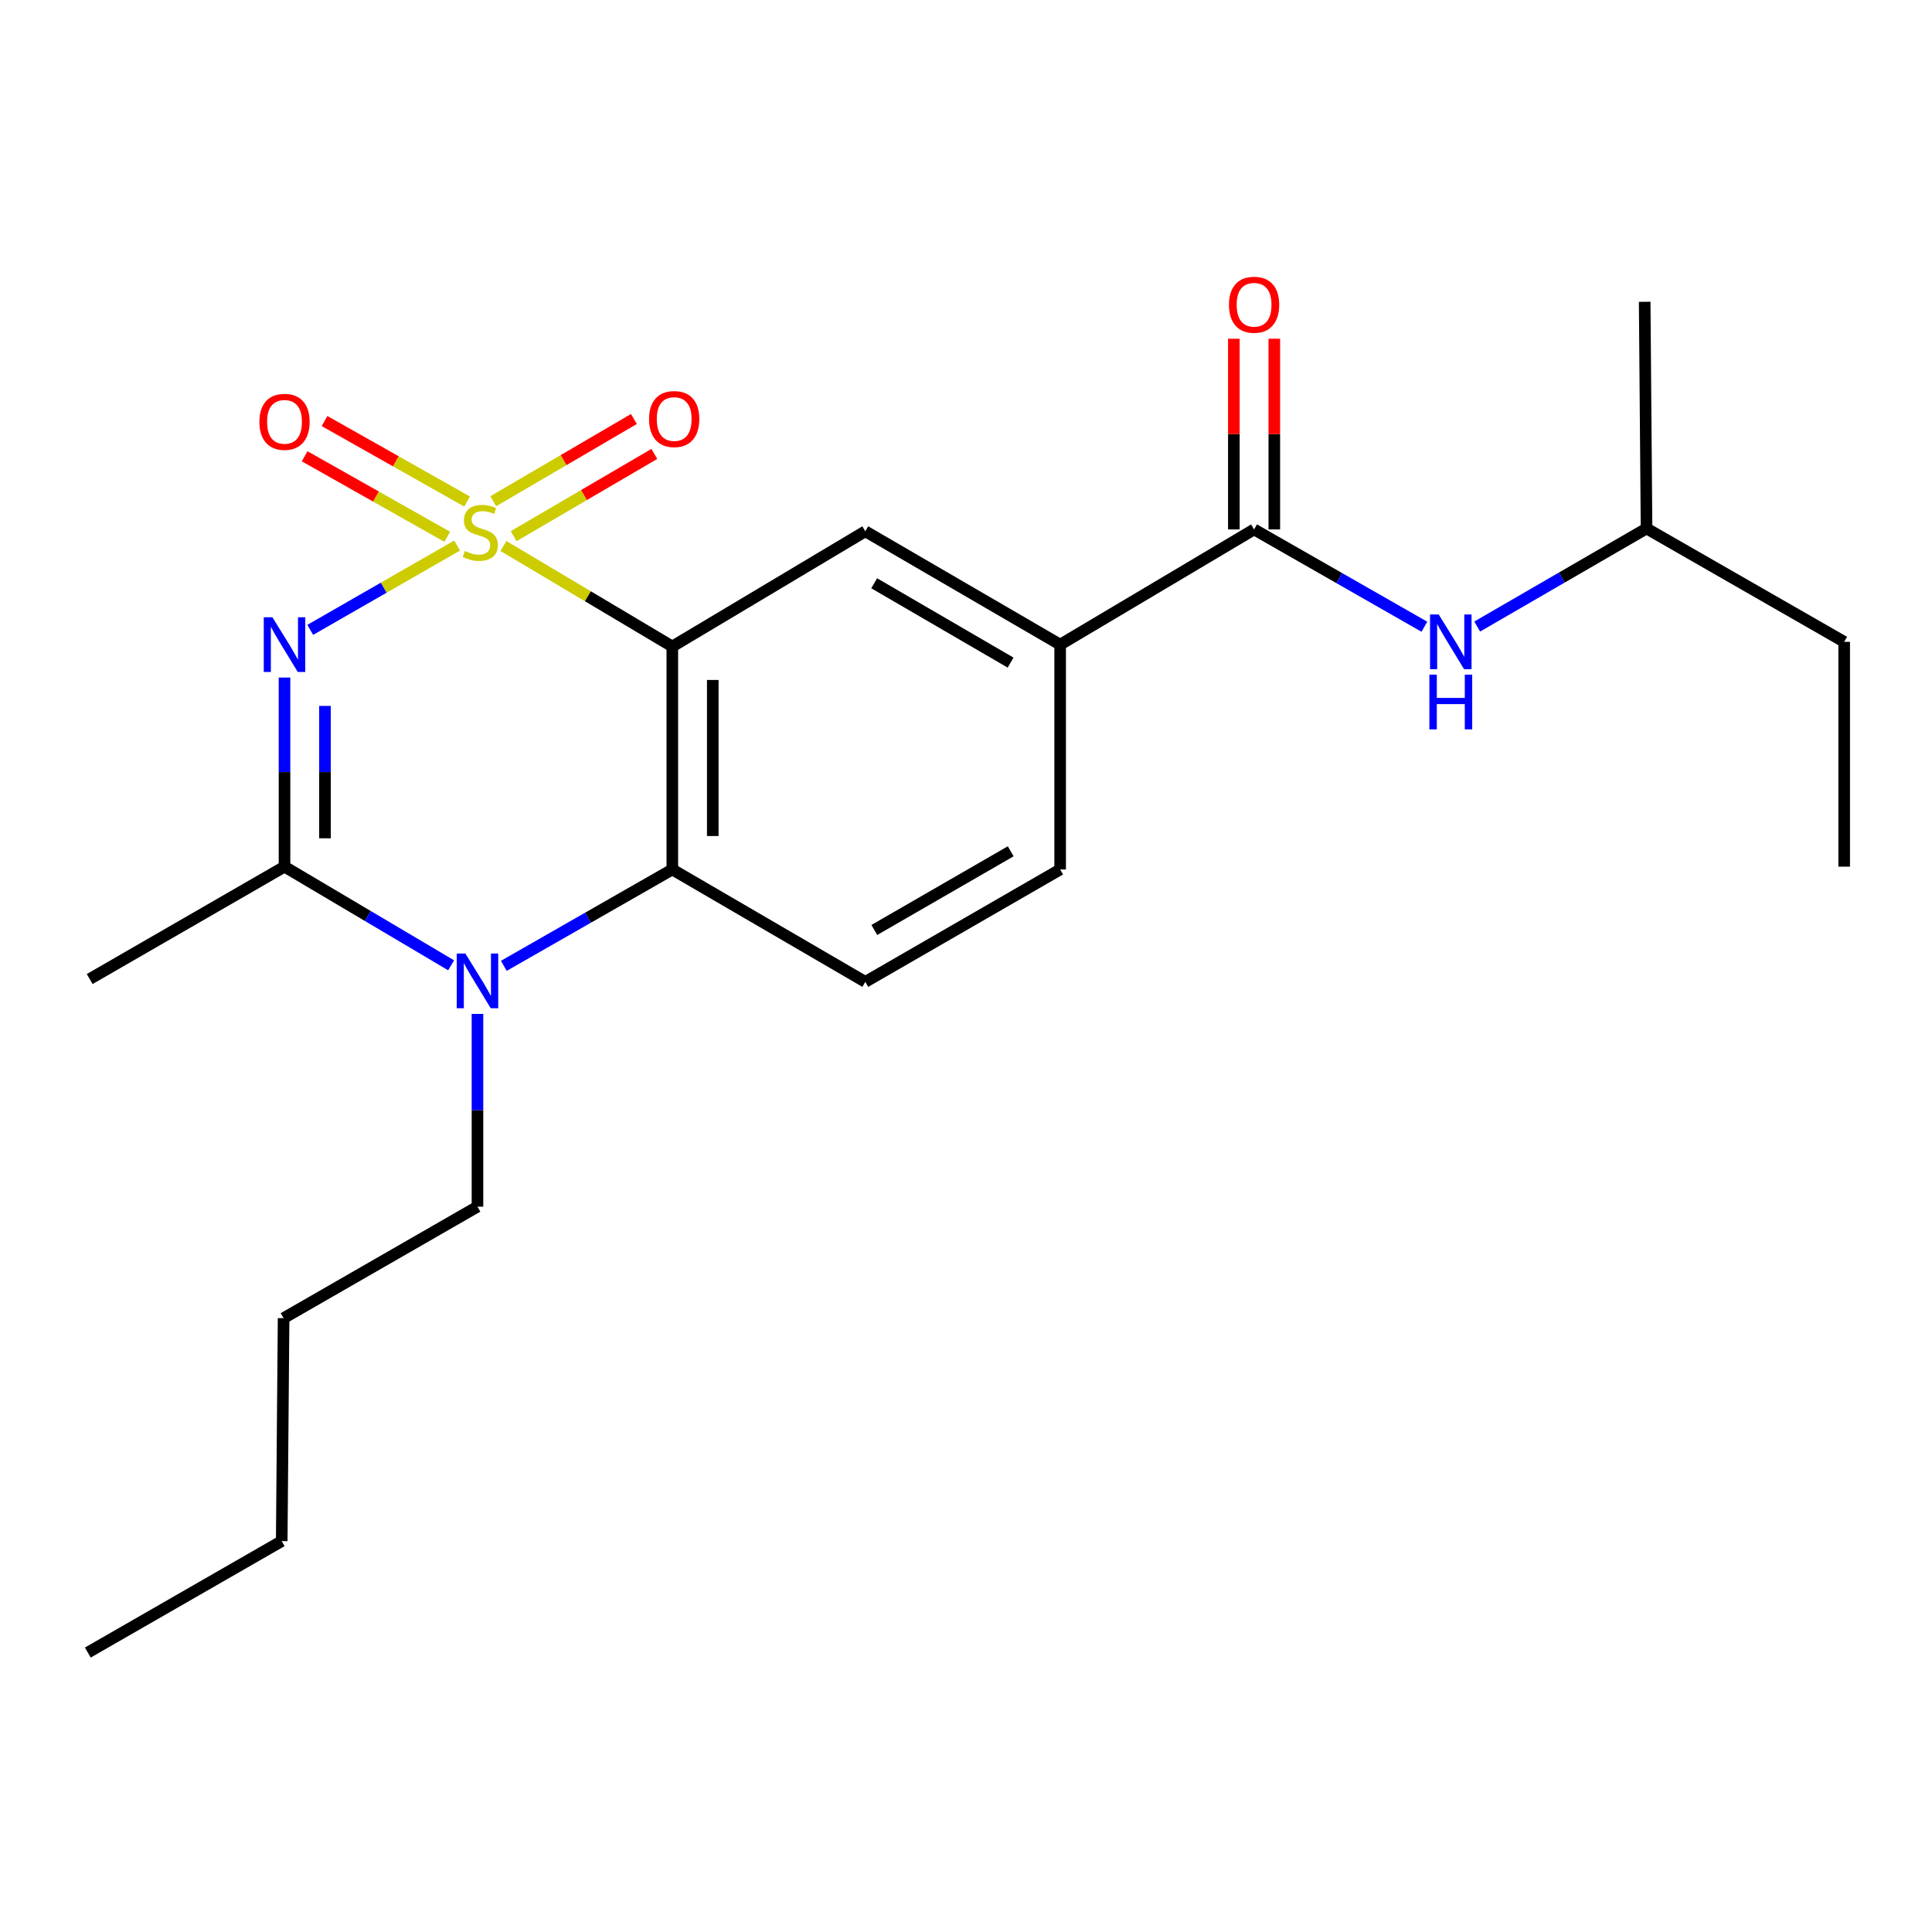 <?xml version='1.0' encoding='iso-8859-1'?>
<svg version='1.1' baseProfile='full'
              xmlns='http://www.w3.org/2000/svg'
                      xmlns:rdkit='http://www.rdkit.org/xml'
                      xmlns:xlink='http://www.w3.org/1999/xlink'
                  xml:space='preserve'
width='1000px' height='1000px' viewBox='0 0 1000 1000'>
<!-- END OF HEADER -->
<rect style='opacity:1.0;fill:#FFFFFF;stroke:none' width='1000' height='1000' x='0' y='0'> </rect>
<path class='bond-0' d='M 236.603,282.374 L 198.59,304.198' style='fill:none;fill-rule:evenodd;stroke:#CCCC00;stroke-width:6px;stroke-linecap:butt;stroke-linejoin:miter;stroke-opacity:1' />
<path class='bond-0' d='M 198.59,304.198 L 160.578,326.021' style='fill:none;fill-rule:evenodd;stroke:#0000FF;stroke-width:6px;stroke-linecap:butt;stroke-linejoin:miter;stroke-opacity:1' />
<path class='bond-1' d='M 260.576,282.609 L 304.284,308.62' style='fill:none;fill-rule:evenodd;stroke:#CCCC00;stroke-width:6px;stroke-linecap:butt;stroke-linejoin:miter;stroke-opacity:1' />
<path class='bond-1' d='M 304.284,308.62 L 347.992,334.631' style='fill:none;fill-rule:evenodd;stroke:#000000;stroke-width:6px;stroke-linecap:butt;stroke-linejoin:miter;stroke-opacity:1' />
<path class='bond-8' d='M 241.763,259.597 L 204.87,238.763' style='fill:none;fill-rule:evenodd;stroke:#CCCC00;stroke-width:6px;stroke-linecap:butt;stroke-linejoin:miter;stroke-opacity:1' />
<path class='bond-8' d='M 204.87,238.763 L 167.976,217.93' style='fill:none;fill-rule:evenodd;stroke:#FF0000;stroke-width:6px;stroke-linecap:butt;stroke-linejoin:miter;stroke-opacity:1' />
<path class='bond-8' d='M 231.467,277.831 L 194.573,256.998' style='fill:none;fill-rule:evenodd;stroke:#CCCC00;stroke-width:6px;stroke-linecap:butt;stroke-linejoin:miter;stroke-opacity:1' />
<path class='bond-8' d='M 194.573,256.998 L 157.679,236.164' style='fill:none;fill-rule:evenodd;stroke:#FF0000;stroke-width:6px;stroke-linecap:butt;stroke-linejoin:miter;stroke-opacity:1' />
<path class='bond-9' d='M 265.875,277.516 L 302.279,256.233' style='fill:none;fill-rule:evenodd;stroke:#CCCC00;stroke-width:6px;stroke-linecap:butt;stroke-linejoin:miter;stroke-opacity:1' />
<path class='bond-9' d='M 302.279,256.233 L 338.683,234.95' style='fill:none;fill-rule:evenodd;stroke:#FF0000;stroke-width:6px;stroke-linecap:butt;stroke-linejoin:miter;stroke-opacity:1' />
<path class='bond-9' d='M 255.306,259.438 L 291.71,238.155' style='fill:none;fill-rule:evenodd;stroke:#CCCC00;stroke-width:6px;stroke-linecap:butt;stroke-linejoin:miter;stroke-opacity:1' />
<path class='bond-9' d='M 291.71,238.155 L 328.114,216.872' style='fill:none;fill-rule:evenodd;stroke:#FF0000;stroke-width:6px;stroke-linecap:butt;stroke-linejoin:miter;stroke-opacity:1' />
<path class='bond-2' d='M 147.262,350.698 L 147.262,399.641' style='fill:none;fill-rule:evenodd;stroke:#0000FF;stroke-width:6px;stroke-linecap:butt;stroke-linejoin:miter;stroke-opacity:1' />
<path class='bond-2' d='M 147.262,399.641 L 147.262,448.584' style='fill:none;fill-rule:evenodd;stroke:#000000;stroke-width:6px;stroke-linecap:butt;stroke-linejoin:miter;stroke-opacity:1' />
<path class='bond-2' d='M 168.203,365.381 L 168.203,399.641' style='fill:none;fill-rule:evenodd;stroke:#0000FF;stroke-width:6px;stroke-linecap:butt;stroke-linejoin:miter;stroke-opacity:1' />
<path class='bond-2' d='M 168.203,399.641 L 168.203,433.901' style='fill:none;fill-rule:evenodd;stroke:#000000;stroke-width:6px;stroke-linecap:butt;stroke-linejoin:miter;stroke-opacity:1' />
<path class='bond-4' d='M 347.992,334.631 L 347.992,450.038' style='fill:none;fill-rule:evenodd;stroke:#000000;stroke-width:6px;stroke-linecap:butt;stroke-linejoin:miter;stroke-opacity:1' />
<path class='bond-4' d='M 368.933,351.942 L 368.933,432.727' style='fill:none;fill-rule:evenodd;stroke:#000000;stroke-width:6px;stroke-linecap:butt;stroke-linejoin:miter;stroke-opacity:1' />
<path class='bond-5' d='M 347.992,334.631 L 447.88,274.996' style='fill:none;fill-rule:evenodd;stroke:#000000;stroke-width:6px;stroke-linecap:butt;stroke-linejoin:miter;stroke-opacity:1' />
<path class='bond-15' d='M 147.262,448.584 L 46.42,506.753' style='fill:none;fill-rule:evenodd;stroke:#000000;stroke-width:6px;stroke-linecap:butt;stroke-linejoin:miter;stroke-opacity:1' />
<path class='bond-23' d='M 147.262,448.584 L 190.38,474.113' style='fill:none;fill-rule:evenodd;stroke:#000000;stroke-width:6px;stroke-linecap:butt;stroke-linejoin:miter;stroke-opacity:1' />
<path class='bond-23' d='M 190.38,474.113 L 233.497,499.642' style='fill:none;fill-rule:evenodd;stroke:#0000FF;stroke-width:6px;stroke-linecap:butt;stroke-linejoin:miter;stroke-opacity:1' />
<path class='bond-3' d='M 260.783,499.915 L 304.388,474.977' style='fill:none;fill-rule:evenodd;stroke:#0000FF;stroke-width:6px;stroke-linecap:butt;stroke-linejoin:miter;stroke-opacity:1' />
<path class='bond-3' d='M 304.388,474.977 L 347.992,450.038' style='fill:none;fill-rule:evenodd;stroke:#000000;stroke-width:6px;stroke-linecap:butt;stroke-linejoin:miter;stroke-opacity:1' />
<path class='bond-14' d='M 247.139,524.8 L 247.139,574.685' style='fill:none;fill-rule:evenodd;stroke:#0000FF;stroke-width:6px;stroke-linecap:butt;stroke-linejoin:miter;stroke-opacity:1' />
<path class='bond-14' d='M 247.139,574.685 L 247.139,624.569' style='fill:none;fill-rule:evenodd;stroke:#000000;stroke-width:6px;stroke-linecap:butt;stroke-linejoin:miter;stroke-opacity:1' />
<path class='bond-11' d='M 347.992,450.038 L 447.88,508.219' style='fill:none;fill-rule:evenodd;stroke:#000000;stroke-width:6px;stroke-linecap:butt;stroke-linejoin:miter;stroke-opacity:1' />
<path class='bond-7' d='M 447.88,274.996 L 548.734,333.665' style='fill:none;fill-rule:evenodd;stroke:#000000;stroke-width:6px;stroke-linecap:butt;stroke-linejoin:miter;stroke-opacity:1' />
<path class='bond-7' d='M 452.479,301.897 L 523.076,342.966' style='fill:none;fill-rule:evenodd;stroke:#000000;stroke-width:6px;stroke-linecap:butt;stroke-linejoin:miter;stroke-opacity:1' />
<path class='bond-6' d='M 649.111,274.03 L 548.734,333.665' style='fill:none;fill-rule:evenodd;stroke:#000000;stroke-width:6px;stroke-linecap:butt;stroke-linejoin:miter;stroke-opacity:1' />
<path class='bond-10' d='M 649.111,274.03 L 693.185,299.215' style='fill:none;fill-rule:evenodd;stroke:#000000;stroke-width:6px;stroke-linecap:butt;stroke-linejoin:miter;stroke-opacity:1' />
<path class='bond-10' d='M 693.185,299.215 L 737.258,324.399' style='fill:none;fill-rule:evenodd;stroke:#0000FF;stroke-width:6px;stroke-linecap:butt;stroke-linejoin:miter;stroke-opacity:1' />
<path class='bond-12' d='M 659.581,274.03 L 659.581,224.678' style='fill:none;fill-rule:evenodd;stroke:#000000;stroke-width:6px;stroke-linecap:butt;stroke-linejoin:miter;stroke-opacity:1' />
<path class='bond-12' d='M 659.581,224.678 L 659.581,175.326' style='fill:none;fill-rule:evenodd;stroke:#FF0000;stroke-width:6px;stroke-linecap:butt;stroke-linejoin:miter;stroke-opacity:1' />
<path class='bond-12' d='M 638.64,274.03 L 638.64,224.678' style='fill:none;fill-rule:evenodd;stroke:#000000;stroke-width:6px;stroke-linecap:butt;stroke-linejoin:miter;stroke-opacity:1' />
<path class='bond-12' d='M 638.64,224.678 L 638.64,175.326' style='fill:none;fill-rule:evenodd;stroke:#FF0000;stroke-width:6px;stroke-linecap:butt;stroke-linejoin:miter;stroke-opacity:1' />
<path class='bond-13' d='M 548.734,333.665 L 548.734,450.038' style='fill:none;fill-rule:evenodd;stroke:#000000;stroke-width:6px;stroke-linecap:butt;stroke-linejoin:miter;stroke-opacity:1' />
<path class='bond-16' d='M 764.597,324.297 L 808.423,298.919' style='fill:none;fill-rule:evenodd;stroke:#0000FF;stroke-width:6px;stroke-linecap:butt;stroke-linejoin:miter;stroke-opacity:1' />
<path class='bond-16' d='M 808.423,298.919 L 852.249,273.542' style='fill:none;fill-rule:evenodd;stroke:#000000;stroke-width:6px;stroke-linecap:butt;stroke-linejoin:miter;stroke-opacity:1' />
<path class='bond-24' d='M 447.88,508.219 L 548.734,450.038' style='fill:none;fill-rule:evenodd;stroke:#000000;stroke-width:6px;stroke-linecap:butt;stroke-linejoin:miter;stroke-opacity:1' />
<path class='bond-24' d='M 452.544,481.353 L 523.142,440.627' style='fill:none;fill-rule:evenodd;stroke:#000000;stroke-width:6px;stroke-linecap:butt;stroke-linejoin:miter;stroke-opacity:1' />
<path class='bond-17' d='M 247.139,624.569 L 146.785,682.285' style='fill:none;fill-rule:evenodd;stroke:#000000;stroke-width:6px;stroke-linecap:butt;stroke-linejoin:miter;stroke-opacity:1' />
<path class='bond-18' d='M 852.249,273.542 L 954.545,332.211' style='fill:none;fill-rule:evenodd;stroke:#000000;stroke-width:6px;stroke-linecap:butt;stroke-linejoin:miter;stroke-opacity:1' />
<path class='bond-19' d='M 852.249,273.542 L 851.284,156.214' style='fill:none;fill-rule:evenodd;stroke:#000000;stroke-width:6px;stroke-linecap:butt;stroke-linejoin:miter;stroke-opacity:1' />
<path class='bond-20' d='M 146.785,682.285 L 145.82,797.681' style='fill:none;fill-rule:evenodd;stroke:#000000;stroke-width:6px;stroke-linecap:butt;stroke-linejoin:miter;stroke-opacity:1' />
<path class='bond-21' d='M 954.545,332.211 L 954.545,448.584' style='fill:none;fill-rule:evenodd;stroke:#000000;stroke-width:6px;stroke-linecap:butt;stroke-linejoin:miter;stroke-opacity:1' />
<path class='bond-22' d='M 145.82,797.681 L 45.455,855.361' style='fill:none;fill-rule:evenodd;stroke:#000000;stroke-width:6px;stroke-linecap:butt;stroke-linejoin:miter;stroke-opacity:1' />
<path  class='atom-0' d='M 240.605 285.204
Q 240.925 285.324, 242.245 285.884
Q 243.565 286.444, 245.005 286.804
Q 246.485 287.124, 247.925 287.124
Q 250.605 287.124, 252.165 285.844
Q 253.725 284.524, 253.725 282.244
Q 253.725 280.684, 252.925 279.724
Q 252.165 278.764, 250.965 278.244
Q 249.765 277.724, 247.765 277.124
Q 245.245 276.364, 243.725 275.644
Q 242.245 274.924, 241.165 273.404
Q 240.125 271.884, 240.125 269.324
Q 240.125 265.764, 242.525 263.564
Q 244.965 261.364, 249.765 261.364
Q 253.045 261.364, 256.765 262.924
L 255.845 266.004
Q 252.445 264.604, 249.885 264.604
Q 247.125 264.604, 245.605 265.764
Q 244.085 266.884, 244.125 268.844
Q 244.125 270.364, 244.885 271.284
Q 245.685 272.204, 246.805 272.724
Q 247.965 273.244, 249.885 273.844
Q 252.445 274.644, 253.965 275.444
Q 255.485 276.244, 256.565 277.884
Q 257.685 279.484, 257.685 282.244
Q 257.685 286.164, 255.045 288.284
Q 252.445 290.364, 248.085 290.364
Q 245.565 290.364, 243.645 289.804
Q 241.765 289.284, 239.525 288.364
L 240.605 285.204
' fill='#CCCC00'/>
<path  class='atom-1' d='M 141.002 319.505
L 150.282 334.505
Q 151.202 335.985, 152.682 338.665
Q 154.162 341.345, 154.242 341.505
L 154.242 319.505
L 158.002 319.505
L 158.002 347.825
L 154.122 347.825
L 144.162 331.425
Q 143.002 329.505, 141.762 327.305
Q 140.562 325.105, 140.202 324.425
L 140.202 347.825
L 136.522 347.825
L 136.522 319.505
L 141.002 319.505
' fill='#0000FF'/>
<path  class='atom-4' d='M 240.879 493.559
L 250.159 508.559
Q 251.079 510.039, 252.559 512.719
Q 254.039 515.399, 254.119 515.559
L 254.119 493.559
L 257.879 493.559
L 257.879 521.879
L 253.999 521.879
L 244.039 505.479
Q 242.879 503.559, 241.639 501.359
Q 240.439 499.159, 240.079 498.479
L 240.079 521.879
L 236.399 521.879
L 236.399 493.559
L 240.879 493.559
' fill='#0000FF'/>
<path  class='atom-9' d='M 134.262 218.338
Q 134.262 211.538, 137.622 207.738
Q 140.982 203.938, 147.262 203.938
Q 153.542 203.938, 156.902 207.738
Q 160.262 211.538, 160.262 218.338
Q 160.262 225.218, 156.862 229.138
Q 153.462 233.018, 147.262 233.018
Q 141.022 233.018, 137.622 229.138
Q 134.262 225.258, 134.262 218.338
M 147.262 229.818
Q 151.582 229.818, 153.902 226.938
Q 156.262 224.018, 156.262 218.338
Q 156.262 212.778, 153.902 209.978
Q 151.582 207.138, 147.262 207.138
Q 142.942 207.138, 140.582 209.938
Q 138.262 212.738, 138.262 218.338
Q 138.262 224.058, 140.582 226.938
Q 142.942 229.818, 147.262 229.818
' fill='#FF0000'/>
<path  class='atom-10' d='M 335.958 216.895
Q 335.958 210.095, 339.318 206.295
Q 342.678 202.495, 348.958 202.495
Q 355.238 202.495, 358.598 206.295
Q 361.958 210.095, 361.958 216.895
Q 361.958 223.775, 358.558 227.695
Q 355.158 231.575, 348.958 231.575
Q 342.718 231.575, 339.318 227.695
Q 335.958 223.815, 335.958 216.895
M 348.958 228.375
Q 353.278 228.375, 355.598 225.495
Q 357.958 222.575, 357.958 216.895
Q 357.958 211.335, 355.598 208.535
Q 353.278 205.695, 348.958 205.695
Q 344.638 205.695, 342.278 208.495
Q 339.958 211.295, 339.958 216.895
Q 339.958 222.615, 342.278 225.495
Q 344.638 228.375, 348.958 228.375
' fill='#FF0000'/>
<path  class='atom-11' d='M 744.67 318.051
L 753.95 333.051
Q 754.87 334.531, 756.35 337.211
Q 757.83 339.891, 757.91 340.051
L 757.91 318.051
L 761.67 318.051
L 761.67 346.371
L 757.79 346.371
L 747.83 329.971
Q 746.67 328.051, 745.43 325.851
Q 744.23 323.651, 743.87 322.971
L 743.87 346.371
L 740.19 346.371
L 740.19 318.051
L 744.67 318.051
' fill='#0000FF'/>
<path  class='atom-11' d='M 739.85 349.203
L 743.69 349.203
L 743.69 361.243
L 758.17 361.243
L 758.17 349.203
L 762.01 349.203
L 762.01 377.523
L 758.17 377.523
L 758.17 364.443
L 743.69 364.443
L 743.69 377.523
L 739.85 377.523
L 739.85 349.203
' fill='#0000FF'/>
<path  class='atom-13' d='M 636.111 157.737
Q 636.111 150.937, 639.471 147.137
Q 642.831 143.337, 649.111 143.337
Q 655.391 143.337, 658.751 147.137
Q 662.111 150.937, 662.111 157.737
Q 662.111 164.617, 658.711 168.537
Q 655.311 172.417, 649.111 172.417
Q 642.871 172.417, 639.471 168.537
Q 636.111 164.657, 636.111 157.737
M 649.111 169.217
Q 653.431 169.217, 655.751 166.337
Q 658.111 163.417, 658.111 157.737
Q 658.111 152.177, 655.751 149.377
Q 653.431 146.537, 649.111 146.537
Q 644.791 146.537, 642.431 149.337
Q 640.111 152.137, 640.111 157.737
Q 640.111 163.457, 642.431 166.337
Q 644.791 169.217, 649.111 169.217
' fill='#FF0000'/>
</svg>
